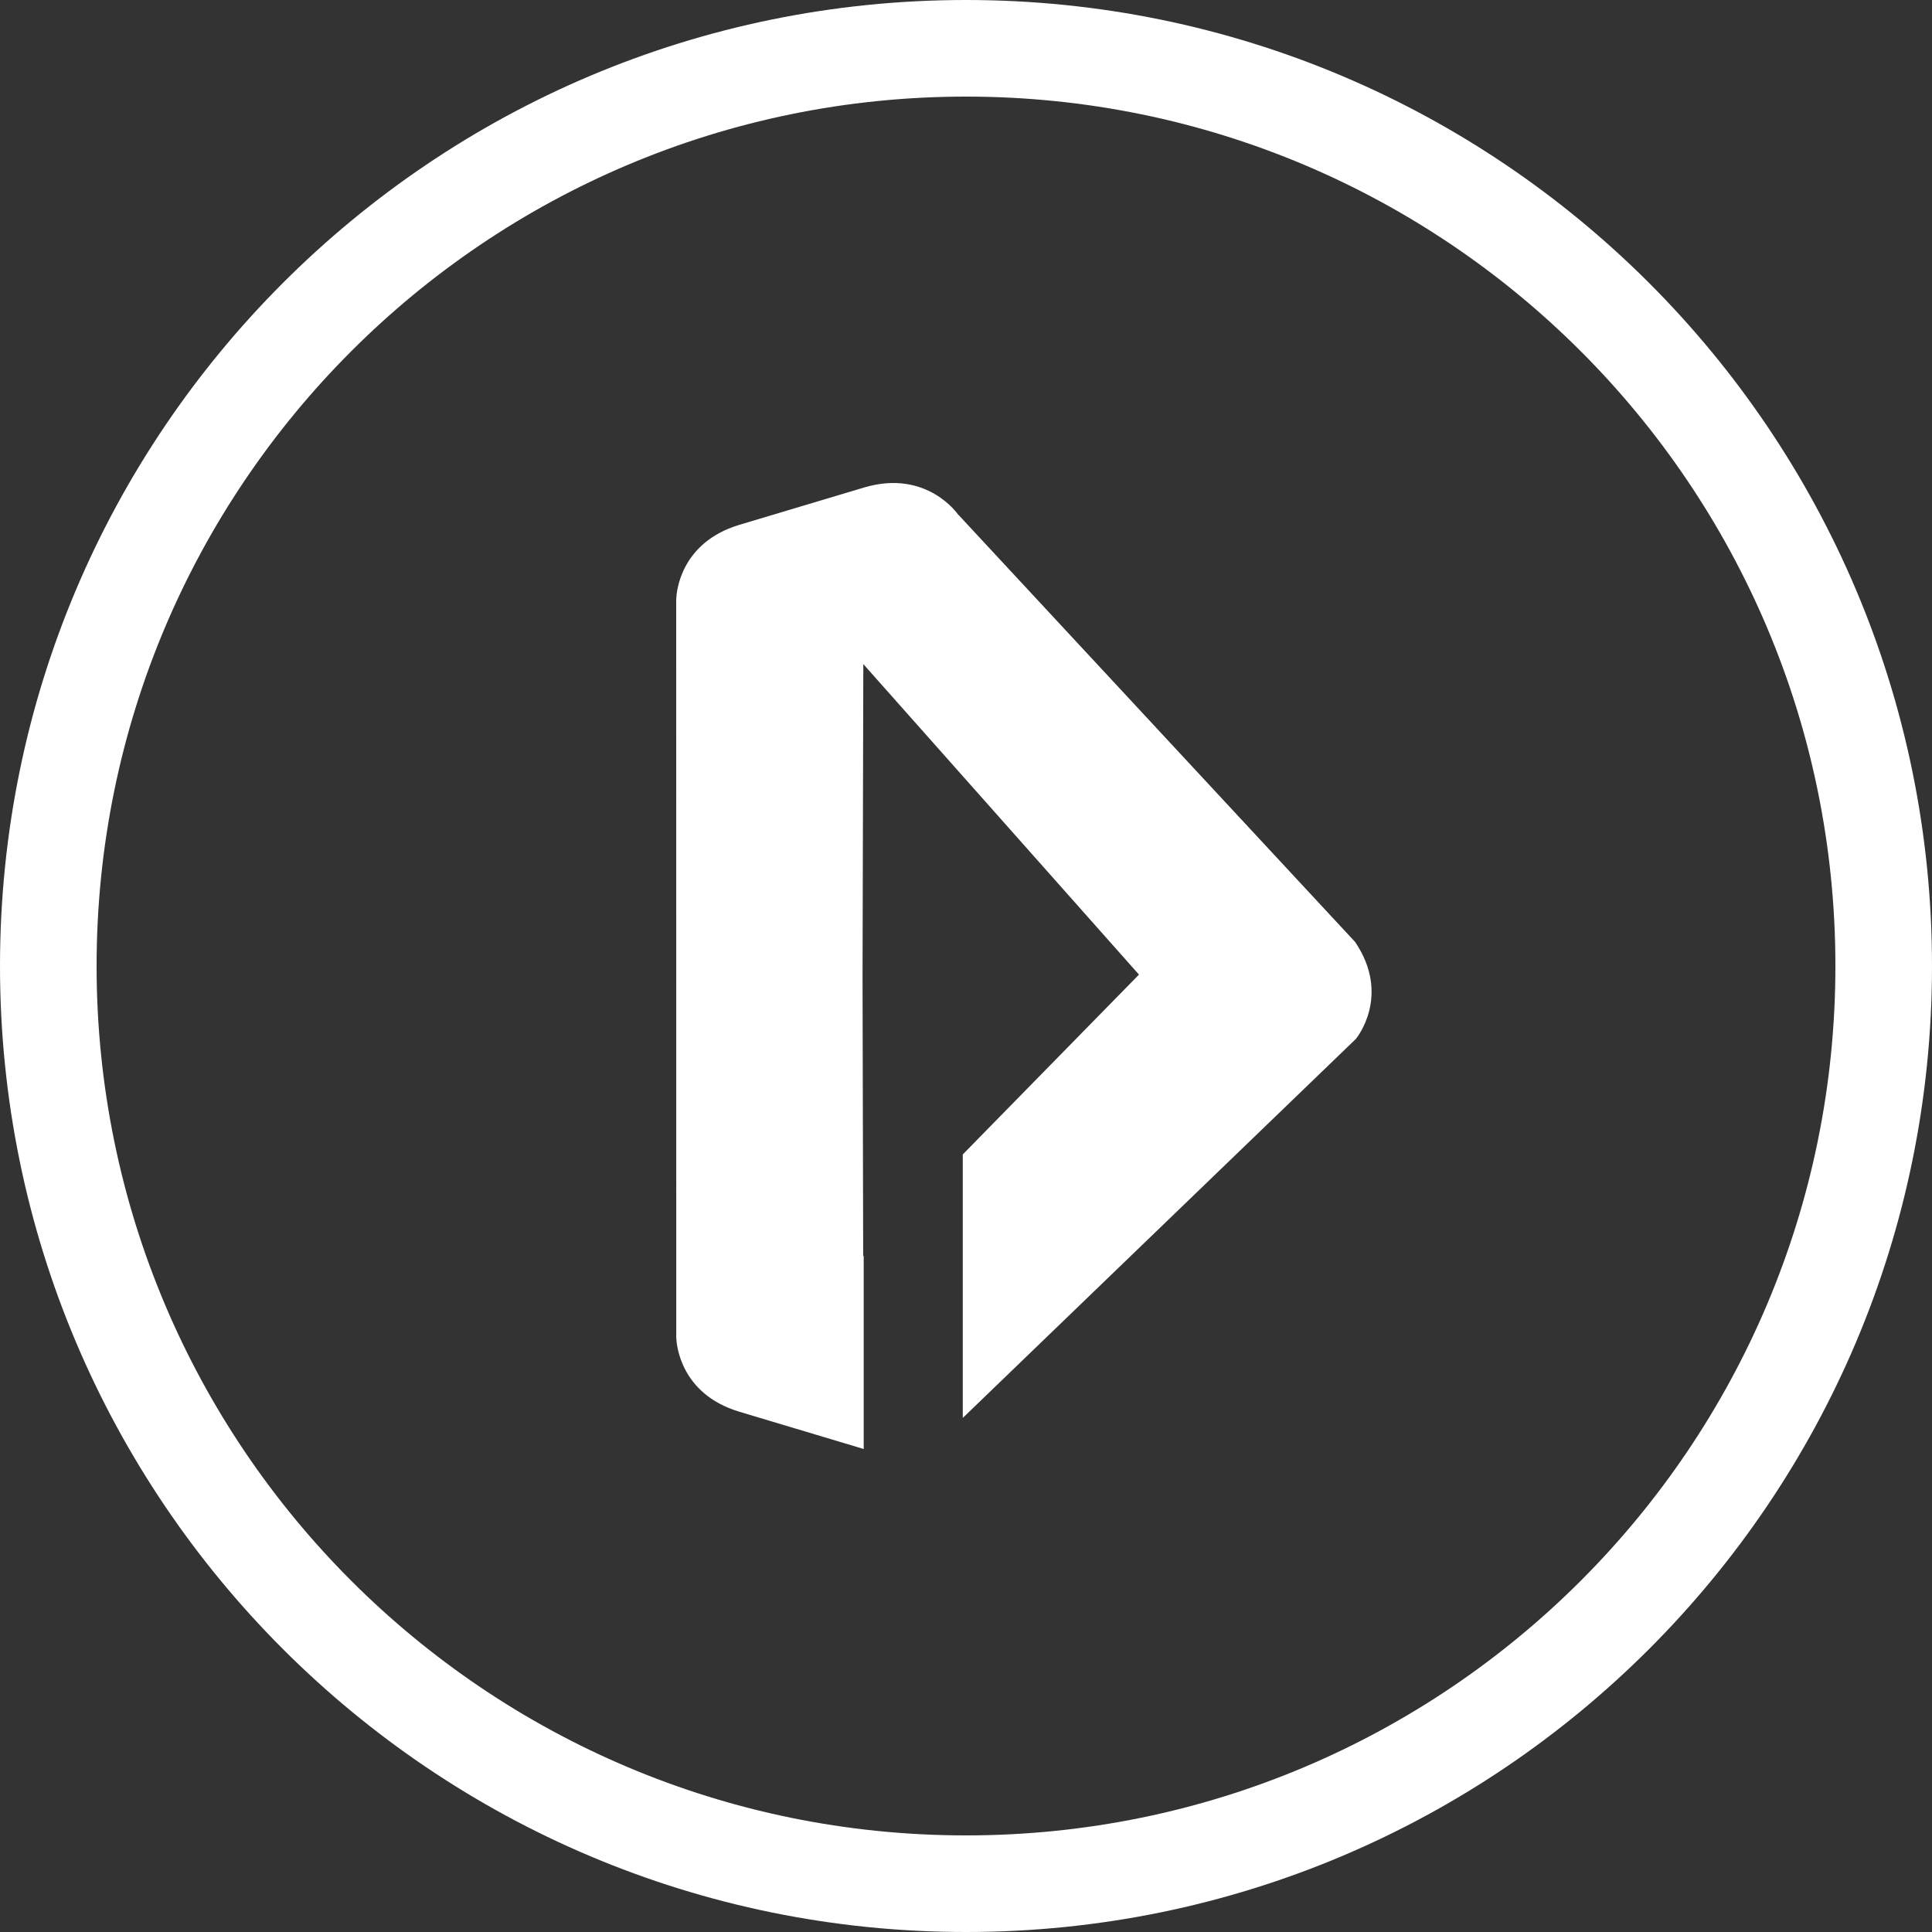 <svg width="60" height="60" viewBox="0 0 60 60" xmlns="http://www.w3.org/2000/svg"><rect x="0" y="0" width="60" height="60" fill="#333333" stroke="none"/><title>C47A7F0F-3AE8-44FA-904C-A676910710C6</title><path d="M30 0c16.569 0 30 13.431 30 30 0 16.569-13.431 30-30 30C13.431 60 0 46.569 0 30 0 13.431 13.431 0 30 0zm0 3C15.088 3 3 15.088 3 30s12.088 27 27 27 27-12.088 27-27S44.912 3 30 3zm-3.155 12.137c1.955-.576 2.917.853 2.917.853l.001-.004 12.321 13.267c1.132 1.673.032 3 .032 3h.004L29.9 44.035v-8.183l5.472-5.585-8.561-9.643-.024 9.722.02 8.666.016-.018V45l-2.125-.637-1.752-.525c-1.815-.553-1.935-2.078-1.943-2.286v-.023L21 41.53l.002-.063L21 18.61l.002.003v-.023c.009-.208.13-1.732 1.944-2.286l.022-.007z" fill="#FFF" fill-rule="evenodd"/></svg>